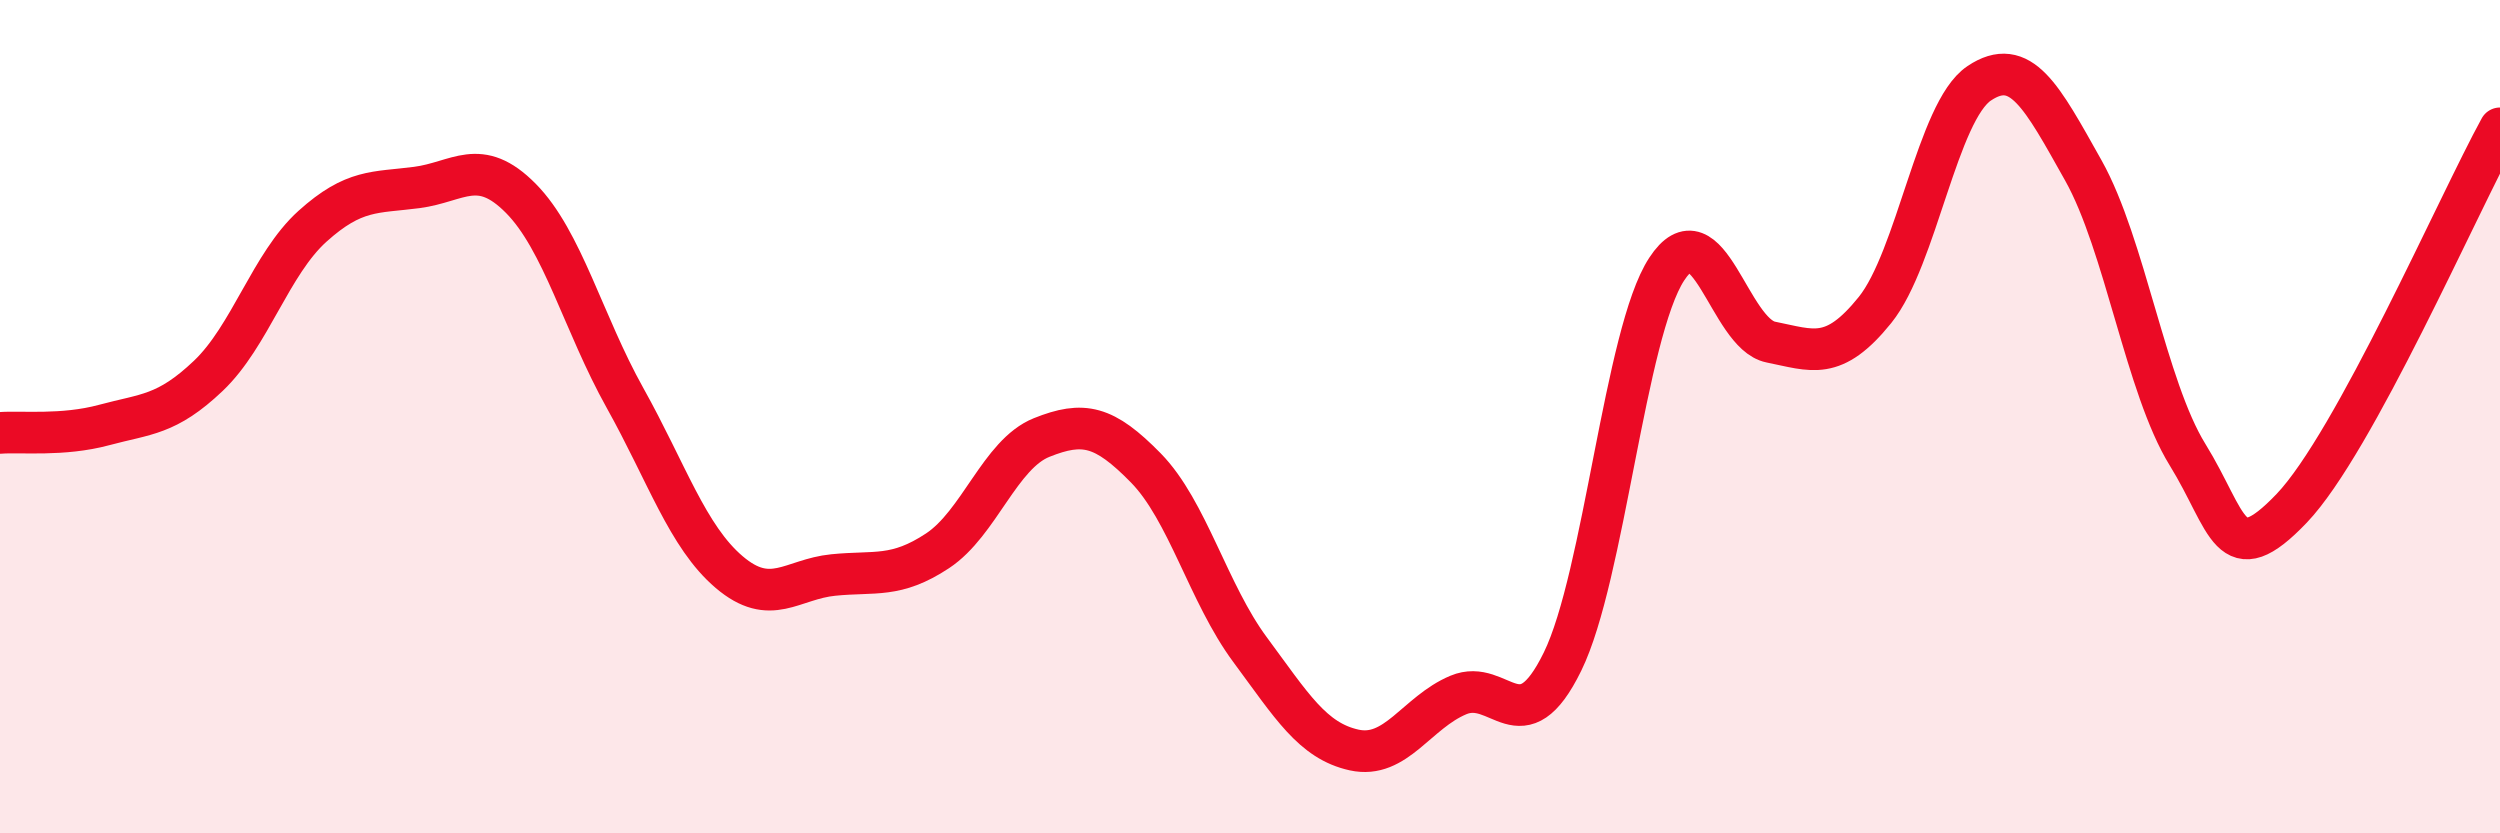 
    <svg width="60" height="20" viewBox="0 0 60 20" xmlns="http://www.w3.org/2000/svg">
      <path
        d="M 0,10.39 C 0.5,10.35 1.5,10.47 2.5,10.2 C 3.5,9.93 4,9.97 5,9.02 C 6,8.07 6.5,6.33 7.5,5.43 C 8.5,4.53 9,4.63 10,4.5 C 11,4.37 11.5,3.75 12.5,4.76 C 13.5,5.77 14,7.76 15,9.55 C 16,11.34 16.5,12.88 17.5,13.73 C 18.5,14.58 19,13.9 20,13.8 C 21,13.7 21.5,13.88 22.5,13.22 C 23.5,12.56 24,10.9 25,10.5 C 26,10.1 26.5,10.21 27.5,11.23 C 28.5,12.25 29,14.24 30,15.59 C 31,16.94 31.5,17.78 32.5,18 C 33.5,18.22 34,17.1 35,16.68 C 36,16.26 36.5,17.92 37.5,15.88 C 38.5,13.84 39,7.99 40,6.46 C 41,4.93 41.5,8.01 42.5,8.21 C 43.5,8.41 44,8.68 45,7.44 C 46,6.2 46.5,2.67 47.5,2 C 48.5,1.33 49,2.31 50,4.09 C 51,5.87 51.5,9.29 52.5,10.91 C 53.5,12.53 53.5,13.77 55,12.2 C 56.5,10.63 59,4.9 60,3.08L60 20L0 20Z"
        fill="#EB0A25"
        opacity="0.1"
        stroke-linecap="round"
        stroke-linejoin="round"
      />
      <path
        d="M 0,10.39 C 0.5,10.35 1.5,10.47 2.5,10.2 C 3.5,9.93 4,9.97 5,9.02 C 6,8.07 6.5,6.33 7.5,5.43 C 8.5,4.53 9,4.63 10,4.5 C 11,4.37 11.5,3.75 12.5,4.76 C 13.5,5.77 14,7.76 15,9.55 C 16,11.34 16.5,12.88 17.5,13.73 C 18.5,14.58 19,13.9 20,13.8 C 21,13.7 21.5,13.88 22.5,13.22 C 23.5,12.56 24,10.9 25,10.5 C 26,10.1 26.5,10.21 27.5,11.23 C 28.5,12.25 29,14.24 30,15.59 C 31,16.94 31.5,17.78 32.5,18 C 33.5,18.22 34,17.1 35,16.68 C 36,16.26 36.5,17.92 37.5,15.88 C 38.5,13.84 39,7.99 40,6.46 C 41,4.93 41.5,8.01 42.5,8.21 C 43.5,8.41 44,8.68 45,7.44 C 46,6.2 46.5,2.67 47.5,2 C 48.5,1.33 49,2.31 50,4.09 C 51,5.87 51.5,9.29 52.5,10.91 C 53.5,12.53 53.5,13.77 55,12.2 C 56.5,10.63 59,4.9 60,3.08"
        stroke="#EB0A25"
        stroke-width="1"
        fill="none"
        stroke-linecap="round"
        stroke-linejoin="round"
      />
    </svg>
  